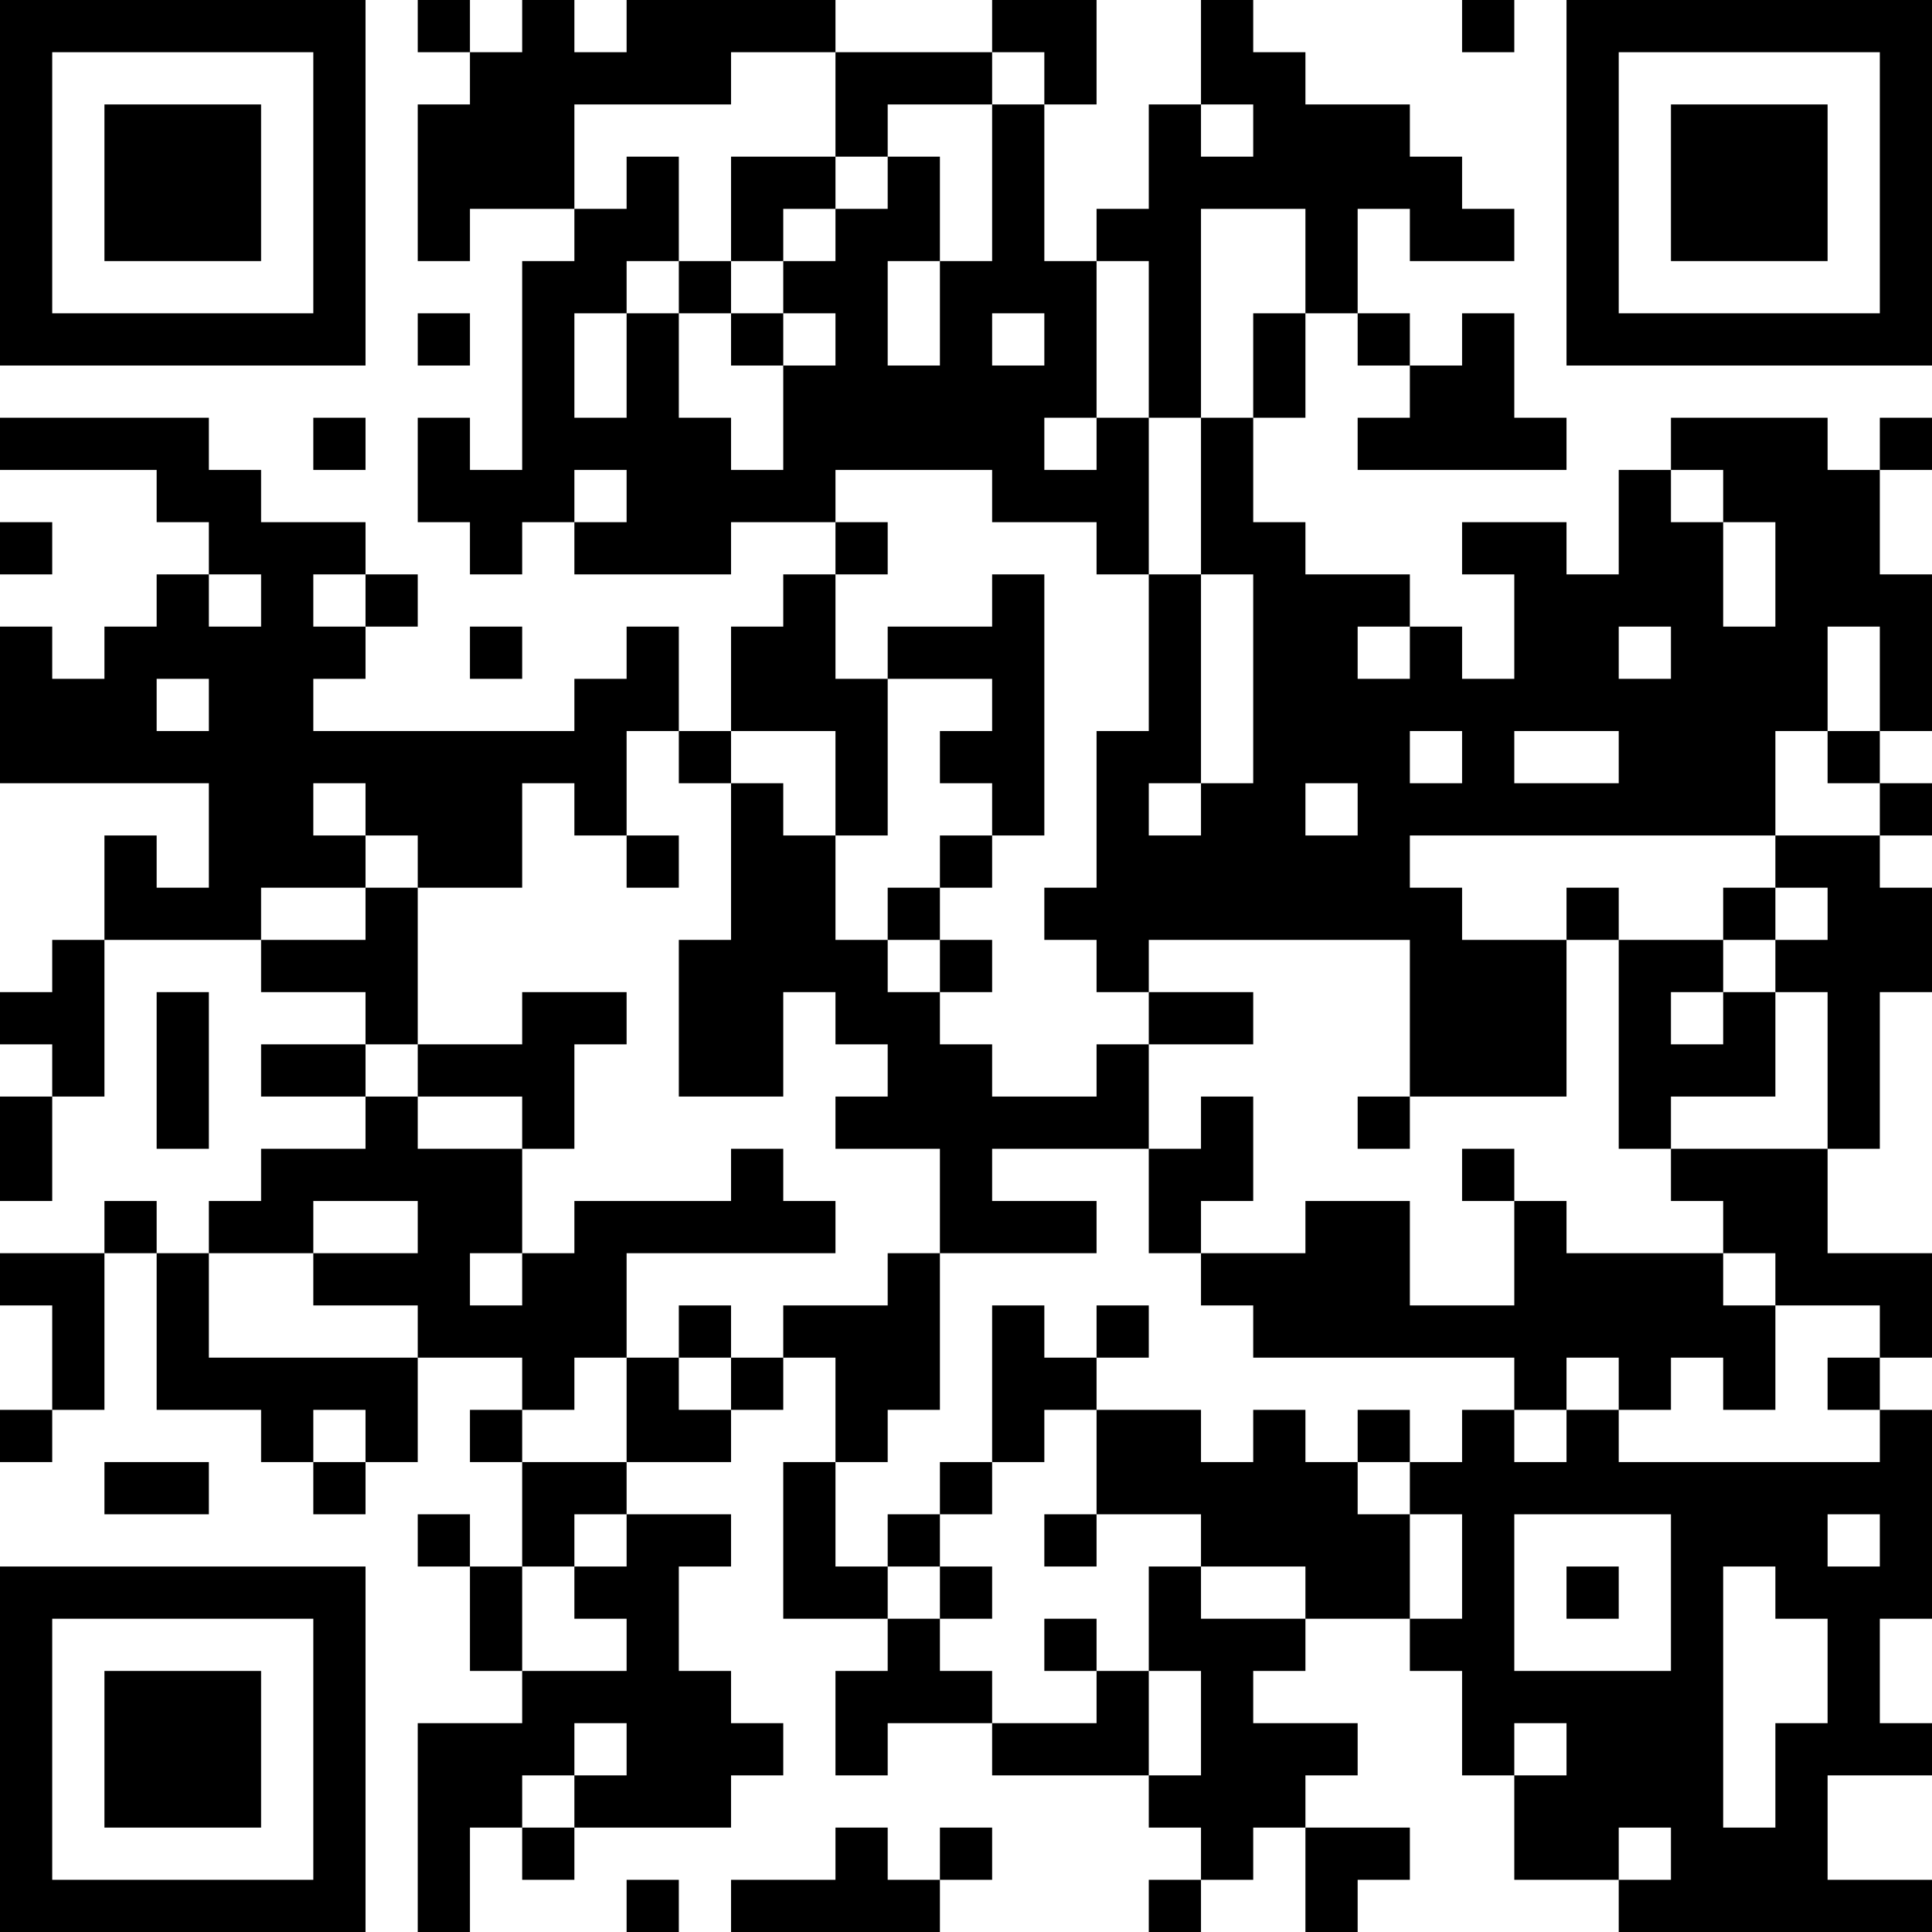 <?xml version="1.0" encoding="UTF-8"?>
<svg xmlns="http://www.w3.org/2000/svg" version="1.1" width="400" height="400" viewBox="0 0 400 400"><rect x="0" y="0" width="400" height="400" fill="#ffffff"/><g transform="scale(10.811)"><g transform="translate(0,0)"><path fill-rule="evenodd" d="M8 0L8 1L9 1L9 2L8 2L8 5L9 5L9 4L11 4L11 5L10 5L10 9L9 9L9 8L8 8L8 10L9 10L9 11L10 11L10 10L11 10L11 11L14 11L14 10L16 10L16 11L15 11L15 12L14 12L14 14L13 14L13 12L12 12L12 13L11 13L11 14L6 14L6 13L7 13L7 12L8 12L8 11L7 11L7 10L5 10L5 9L4 9L4 8L0 8L0 9L3 9L3 10L4 10L4 11L3 11L3 12L2 12L2 13L1 13L1 12L0 12L0 15L4 15L4 17L3 17L3 16L2 16L2 18L1 18L1 19L0 19L0 20L1 20L1 21L0 21L0 23L1 23L1 21L2 21L2 18L5 18L5 19L7 19L7 20L5 20L5 21L7 21L7 22L5 22L5 23L4 23L4 24L3 24L3 23L2 23L2 24L0 24L0 25L1 25L1 27L0 27L0 28L1 28L1 27L2 27L2 24L3 24L3 27L5 27L5 28L6 28L6 29L7 29L7 28L8 28L8 26L10 26L10 27L9 27L9 28L10 28L10 30L9 30L9 29L8 29L8 30L9 30L9 32L10 32L10 33L8 33L8 37L9 37L9 35L10 35L10 36L11 36L11 35L14 35L14 34L15 34L15 33L14 33L14 32L13 32L13 30L14 30L14 29L12 29L12 28L14 28L14 27L15 27L15 26L16 26L16 28L15 28L15 31L17 31L17 32L16 32L16 34L17 34L17 33L19 33L19 34L22 34L22 35L23 35L23 36L22 36L22 37L23 37L23 36L24 36L24 35L25 35L25 37L26 37L26 36L27 36L27 35L25 35L25 34L26 34L26 33L24 33L24 32L25 32L25 31L27 31L27 32L28 32L28 34L29 34L29 36L31 36L31 37L37 37L37 36L35 36L35 34L37 34L37 33L36 33L36 31L37 31L37 27L36 27L36 26L37 26L37 24L35 24L35 22L36 22L36 19L37 19L37 17L36 17L36 16L37 16L37 15L36 15L36 14L37 14L37 11L36 11L36 9L37 9L37 8L36 8L36 9L35 9L35 8L32 8L32 9L31 9L31 11L30 11L30 10L28 10L28 11L29 11L29 13L28 13L28 12L27 12L27 11L25 11L25 10L24 10L24 8L25 8L25 6L26 6L26 7L27 7L27 8L26 8L26 9L30 9L30 8L29 8L29 6L28 6L28 7L27 7L27 6L26 6L26 4L27 4L27 5L29 5L29 4L28 4L28 3L27 3L27 2L25 2L25 1L24 1L24 0L23 0L23 2L22 2L22 4L21 4L21 5L20 5L20 2L21 2L21 0L19 0L19 1L16 1L16 0L12 0L12 1L11 1L11 0L10 0L10 1L9 1L9 0ZM28 0L28 1L29 1L29 0ZM14 1L14 2L11 2L11 4L12 4L12 3L13 3L13 5L12 5L12 6L11 6L11 8L12 8L12 6L13 6L13 8L14 8L14 9L15 9L15 7L16 7L16 6L15 6L15 5L16 5L16 4L17 4L17 3L18 3L18 5L17 5L17 7L18 7L18 5L19 5L19 2L20 2L20 1L19 1L19 2L17 2L17 3L16 3L16 1ZM23 2L23 3L24 3L24 2ZM14 3L14 5L13 5L13 6L14 6L14 7L15 7L15 6L14 6L14 5L15 5L15 4L16 4L16 3ZM23 4L23 8L22 8L22 5L21 5L21 8L20 8L20 9L21 9L21 8L22 8L22 11L21 11L21 10L19 10L19 9L16 9L16 10L17 10L17 11L16 11L16 13L17 13L17 16L16 16L16 14L14 14L14 15L13 15L13 14L12 14L12 16L11 16L11 15L10 15L10 17L8 17L8 16L7 16L7 15L6 15L6 16L7 16L7 17L5 17L5 18L7 18L7 17L8 17L8 20L7 20L7 21L8 21L8 22L10 22L10 24L9 24L9 25L10 25L10 24L11 24L11 23L14 23L14 22L15 22L15 23L16 23L16 24L12 24L12 26L11 26L11 27L10 27L10 28L12 28L12 26L13 26L13 27L14 27L14 26L15 26L15 25L17 25L17 24L18 24L18 27L17 27L17 28L16 28L16 30L17 30L17 31L18 31L18 32L19 32L19 33L21 33L21 32L22 32L22 34L23 34L23 32L22 32L22 30L23 30L23 31L25 31L25 30L23 30L23 29L21 29L21 27L23 27L23 28L24 28L24 27L25 27L25 28L26 28L26 29L27 29L27 31L28 31L28 29L27 29L27 28L28 28L28 27L29 27L29 28L30 28L30 27L31 27L31 28L36 28L36 27L35 27L35 26L36 26L36 25L34 25L34 24L33 24L33 23L32 23L32 22L35 22L35 19L34 19L34 18L35 18L35 17L34 17L34 16L36 16L36 15L35 15L35 14L36 14L36 12L35 12L35 14L34 14L34 16L27 16L27 17L28 17L28 18L30 18L30 21L27 21L27 18L22 18L22 19L21 19L21 18L20 18L20 17L21 17L21 14L22 14L22 11L23 11L23 15L22 15L22 16L23 16L23 15L24 15L24 11L23 11L23 8L24 8L24 6L25 6L25 4ZM8 6L8 7L9 7L9 6ZM19 6L19 7L20 7L20 6ZM6 8L6 9L7 9L7 8ZM11 9L11 10L12 10L12 9ZM32 9L32 10L33 10L33 12L34 12L34 10L33 10L33 9ZM0 10L0 11L1 11L1 10ZM4 11L4 12L5 12L5 11ZM6 11L6 12L7 12L7 11ZM19 11L19 12L17 12L17 13L19 13L19 14L18 14L18 15L19 15L19 16L18 16L18 17L17 17L17 18L16 18L16 16L15 16L15 15L14 15L14 18L13 18L13 21L15 21L15 19L16 19L16 20L17 20L17 21L16 21L16 22L18 22L18 24L21 24L21 23L19 23L19 22L22 22L22 24L23 24L23 25L24 25L24 26L29 26L29 27L30 27L30 26L31 26L31 27L32 27L32 26L33 26L33 27L34 27L34 25L33 25L33 24L30 24L30 23L29 23L29 22L28 22L28 23L29 23L29 25L27 25L27 23L25 23L25 24L23 24L23 23L24 23L24 21L23 21L23 22L22 22L22 20L24 20L24 19L22 19L22 20L21 20L21 21L19 21L19 20L18 20L18 19L19 19L19 18L18 18L18 17L19 17L19 16L20 16L20 11ZM9 12L9 13L10 13L10 12ZM26 12L26 13L27 13L27 12ZM31 12L31 13L32 13L32 12ZM3 13L3 14L4 14L4 13ZM27 14L27 15L28 15L28 14ZM29 14L29 15L31 15L31 14ZM25 15L25 16L26 16L26 15ZM12 16L12 17L13 17L13 16ZM30 17L30 18L31 18L31 22L32 22L32 21L34 21L34 19L33 19L33 18L34 18L34 17L33 17L33 18L31 18L31 17ZM17 18L17 19L18 19L18 18ZM3 19L3 22L4 22L4 19ZM10 19L10 20L8 20L8 21L10 21L10 22L11 22L11 20L12 20L12 19ZM32 19L32 20L33 20L33 19ZM26 21L26 22L27 22L27 21ZM6 23L6 24L4 24L4 26L8 26L8 25L6 25L6 24L8 24L8 23ZM13 25L13 26L14 26L14 25ZM19 25L19 28L18 28L18 29L17 29L17 30L18 30L18 31L19 31L19 30L18 30L18 29L19 29L19 28L20 28L20 27L21 27L21 26L22 26L22 25L21 25L21 26L20 26L20 25ZM6 27L6 28L7 28L7 27ZM26 27L26 28L27 28L27 27ZM2 28L2 29L4 29L4 28ZM11 29L11 30L10 30L10 32L12 32L12 31L11 31L11 30L12 30L12 29ZM20 29L20 30L21 30L21 29ZM29 29L29 32L32 32L32 29ZM35 29L35 30L36 30L36 29ZM30 30L30 31L31 31L31 30ZM33 30L33 35L34 35L34 33L35 33L35 31L34 31L34 30ZM20 31L20 32L21 32L21 31ZM11 33L11 34L10 34L10 35L11 35L11 34L12 34L12 33ZM29 33L29 34L30 34L30 33ZM16 35L16 36L14 36L14 37L18 37L18 36L19 36L19 35L18 35L18 36L17 36L17 35ZM31 35L31 36L32 36L32 35ZM12 36L12 37L13 37L13 36ZM0 0L0 7L7 7L7 0ZM1 1L1 6L6 6L6 1ZM2 2L2 5L5 5L5 2ZM30 0L30 7L37 7L37 0ZM31 1L31 6L36 6L36 1ZM32 2L32 5L35 5L35 2ZM0 30L0 37L7 37L7 30ZM1 31L1 36L6 36L6 31ZM2 32L2 35L5 35L5 32Z" fill="#000000"/></g></g></svg>
